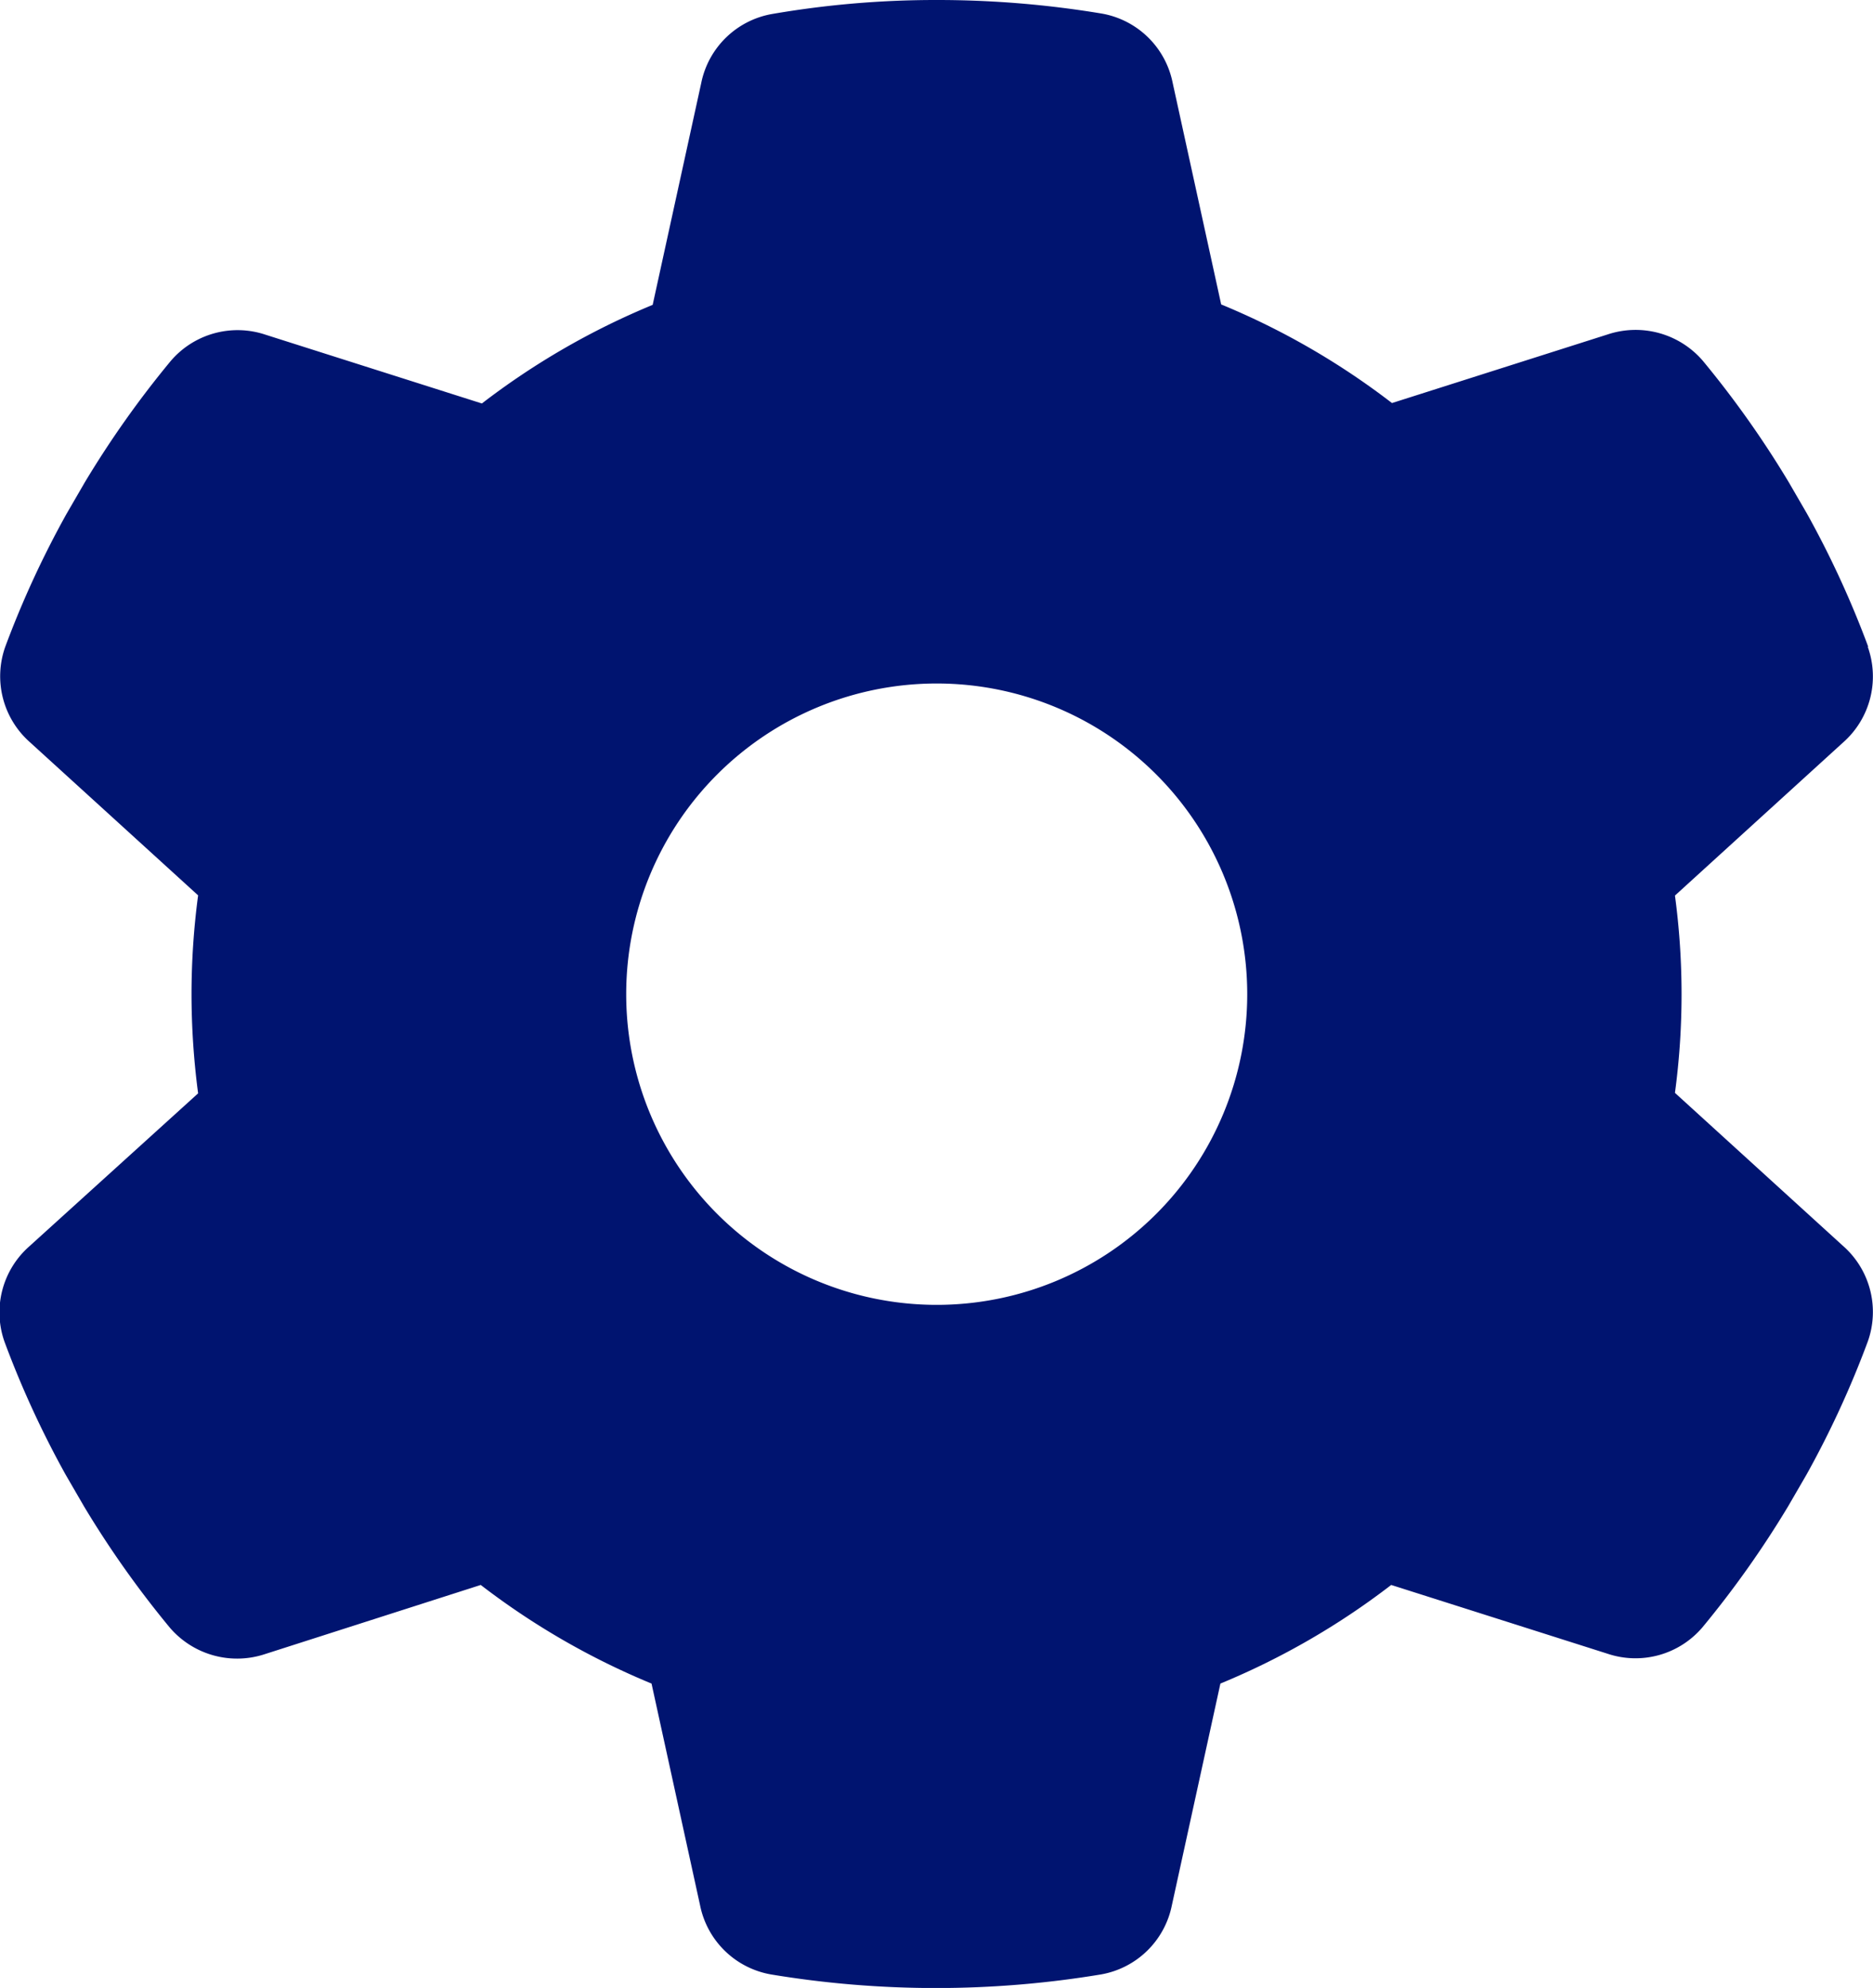 <svg xmlns="http://www.w3.org/2000/svg" width="26.396" height="28" viewBox="0 0 26.396 28">
  <path id="icon-settings" d="M40.985,9.113a1.239,1.239,0,0,1-.35,1.346l-2.368,2.155a10.426,10.426,0,0,1,0,2.779l2.368,2.155a1.239,1.239,0,0,1,.35,1.346,13.559,13.559,0,0,1-.864,1.876l-.257.443a13.92,13.92,0,0,1-1.209,1.707,1.239,1.239,0,0,1-1.34.372l-3.047-.968a10.525,10.525,0,0,1-2.407,1.389l-.684,3.123a1.236,1.236,0,0,1-1,.974,14.21,14.21,0,0,1-4.649,0,1.236,1.236,0,0,1-1-.974l-.684-3.123a10.525,10.525,0,0,1-2.407-1.389l-3.041.974a1.249,1.249,0,0,1-1.34-.372,13.919,13.919,0,0,1-1.209-1.707l-.257-.443a13.558,13.558,0,0,1-.864-1.876,1.239,1.239,0,0,1,.35-1.346L17.454,15.4A10.732,10.732,0,0,1,17.361,14a10.584,10.584,0,0,1,.093-1.389l-2.368-2.155a1.239,1.239,0,0,1-.35-1.346A13.558,13.558,0,0,1,15.6,7.237l.257-.443a13.919,13.919,0,0,1,1.209-1.707,1.239,1.239,0,0,1,1.34-.372l3.047.968a10.525,10.525,0,0,1,2.407-1.389l.684-3.123a1.236,1.236,0,0,1,1-.974A13.56,13.56,0,0,1,27.863,0a14.134,14.134,0,0,1,2.325.191,1.236,1.236,0,0,1,1,.974l.684,3.123a10.525,10.525,0,0,1,2.407,1.389L37.32,4.71a1.249,1.249,0,0,1,1.34.372,13.918,13.918,0,0,1,1.209,1.707l.257.443a13.558,13.558,0,0,1,.864,1.876ZM27.863,18.379A4.376,4.376,0,1,0,23.487,14,4.376,4.376,0,0,0,27.863,18.379Z" transform="translate(-14.662)" fill="#001470"/>
</svg>
